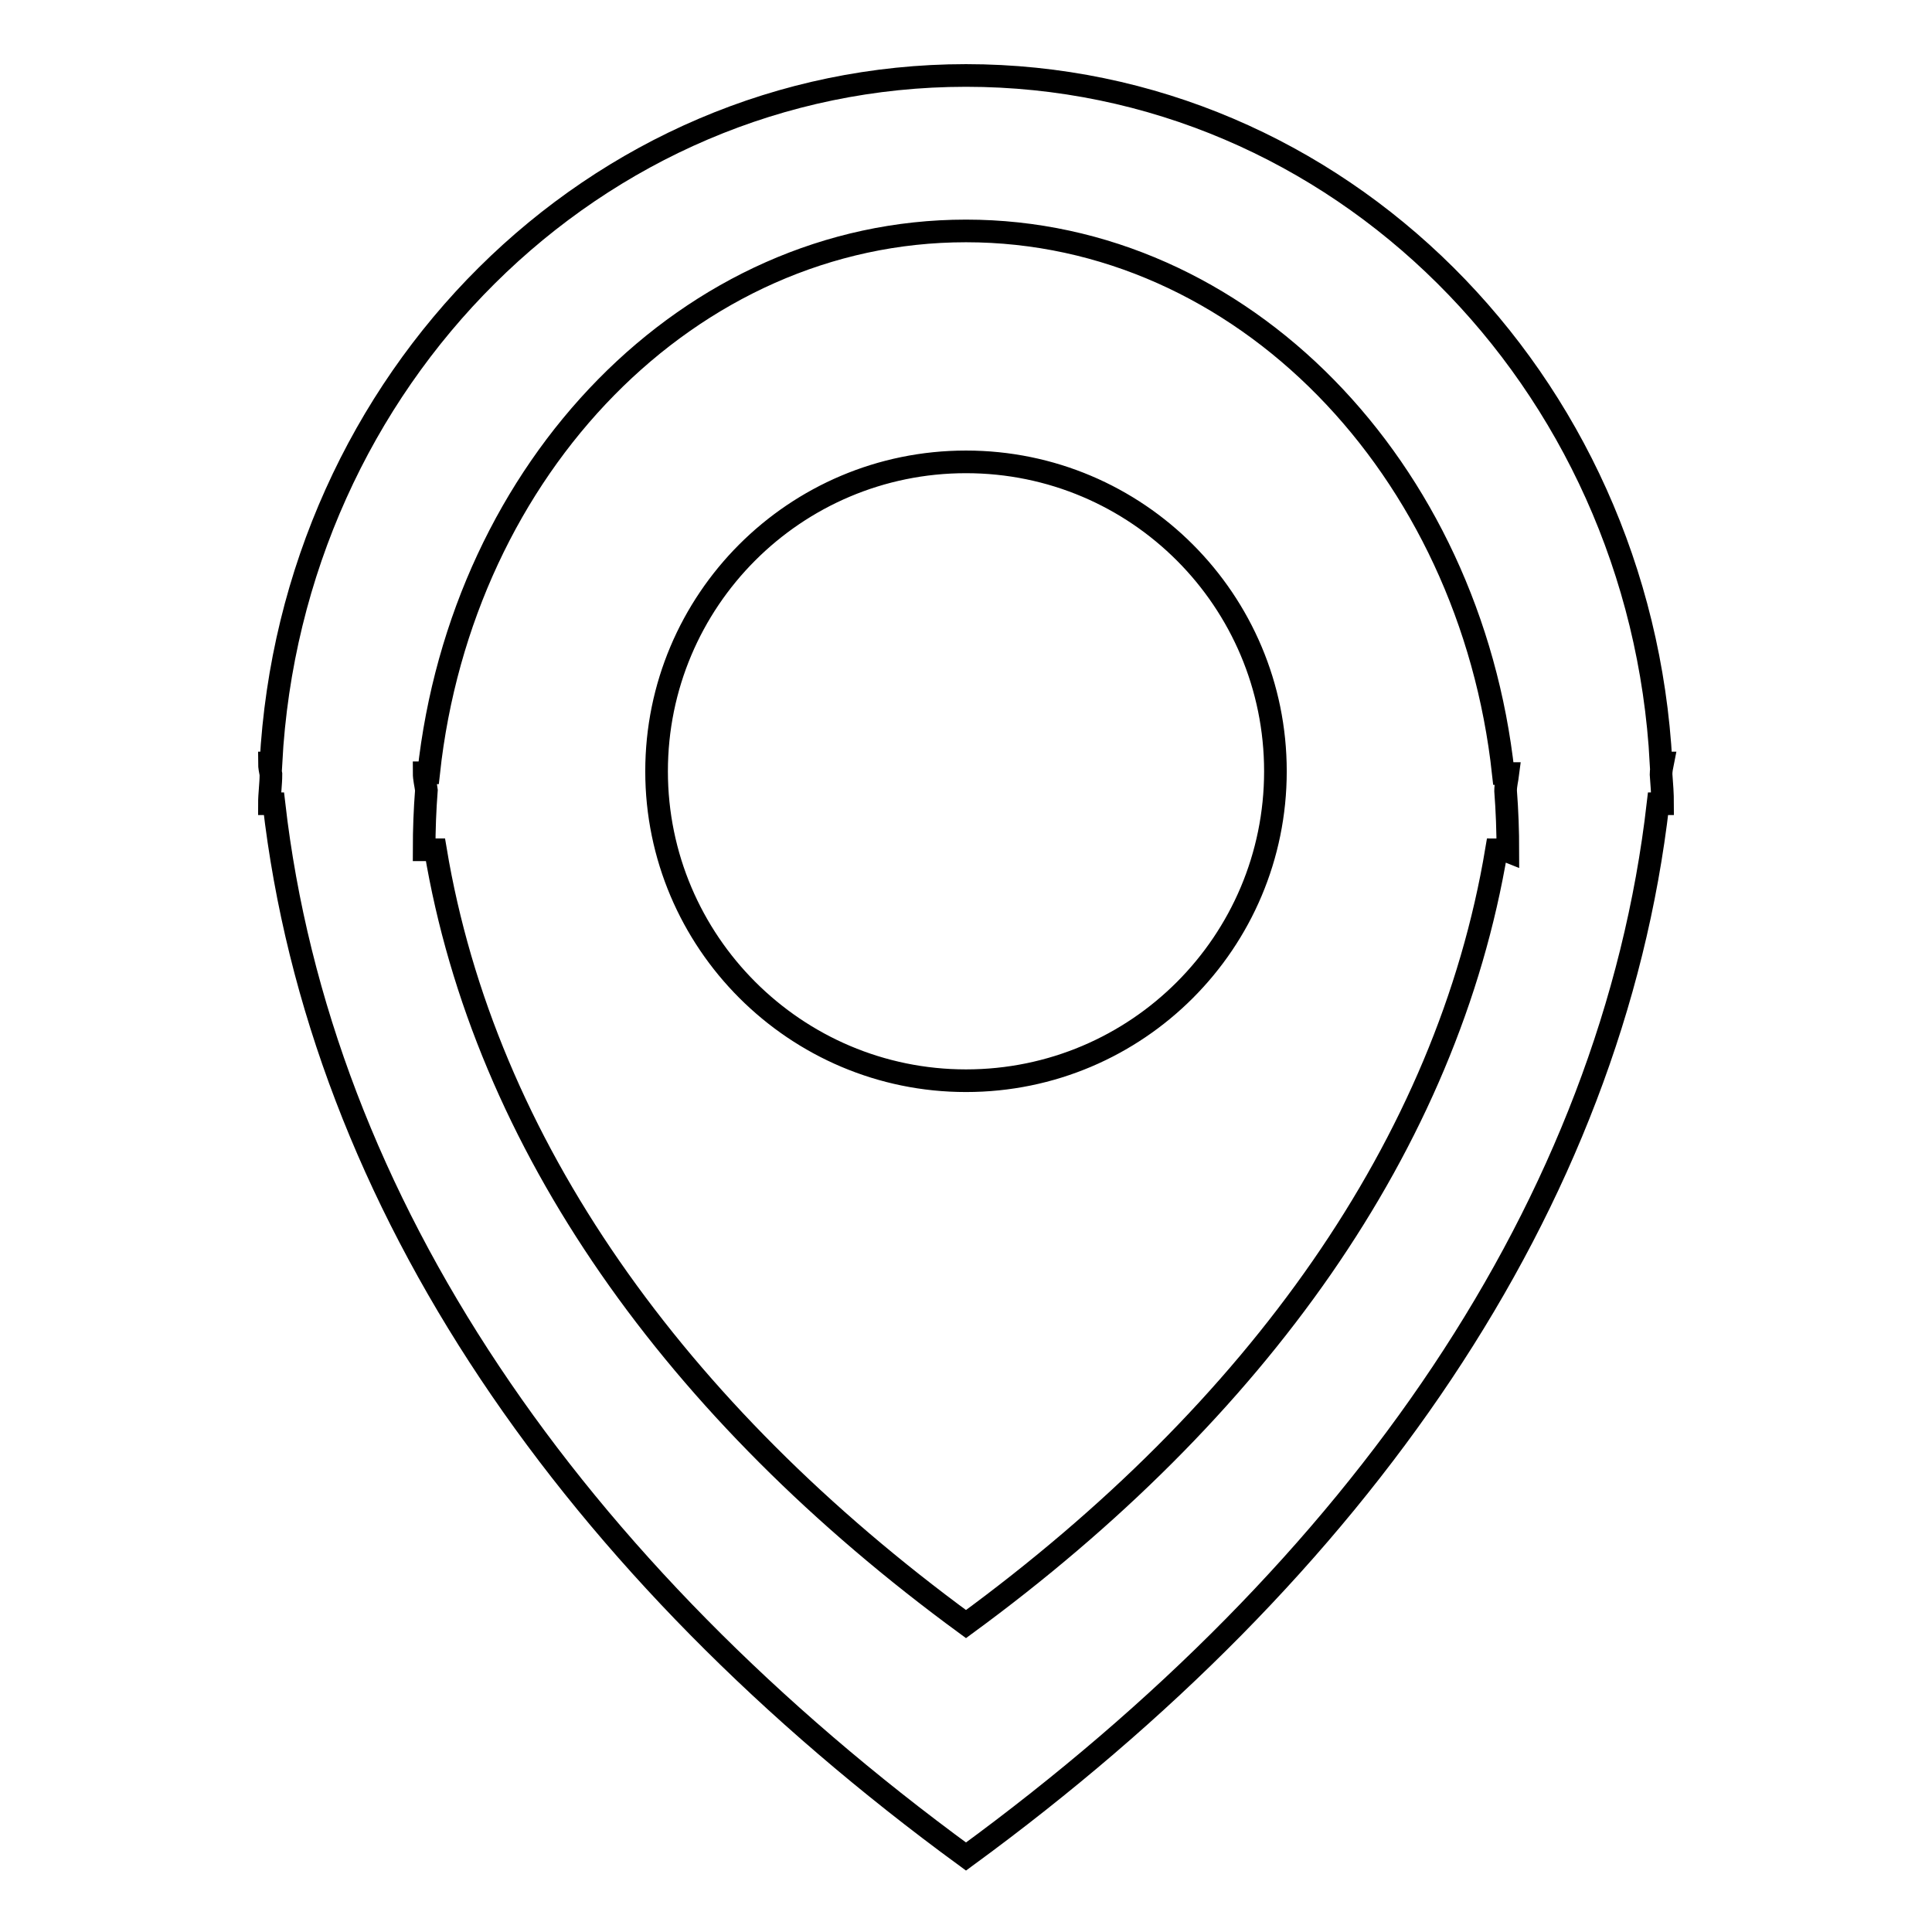 <?xml version="1.0" encoding="utf-8"?>
<!-- Svg Vector Icons : http://www.onlinewebfonts.com/icon -->
<!DOCTYPE svg PUBLIC "-//W3C//DTD SVG 1.1//EN" "http://www.w3.org/Graphics/SVG/1.1/DTD/svg11.dtd">
<svg version="1.1" xmlns="http://www.w3.org/2000/svg" xmlns:xlink="http://www.w3.org/1999/xlink" x="0px" y="0px" viewBox="0 0 256 256" enable-background="new 0 0 256 256" xml:space="preserve">
<g><g><path stroke-width="3" fill-opacity="0" stroke="#000000"  d="M220.1,102.6c0-0.5,0.1-1,0.2-1.5h-0.2C217.4,50.3,177.3,10,128,10c-49.2,0-89.4,40.3-92.1,91.1h-0.2c0,0.5,0.1,1,0.2,1.5c0,1.3-0.2,2.6-0.2,3.9c0.2,0,0.4,0,0.6,0C42.4,159.6,75.9,207.9,128,246c52.1-38.1,85.6-86.4,91.7-139.5c0.2,0,0.4,0,0.6,0C220.3,105.2,220.2,103.9,220.1,102.6z M198.3,112.6c-6.5,39-31.8,74.4-70.3,102.6C89.5,187,64.2,151.6,57.7,112.6c-0.5,0-1,0-1.5,0c0-2.7,0.1-5.3,0.3-7.9c-0.1-0.8-0.3-1.5-0.3-2.3h0.6c4.4-40.5,34.6-71.8,71.2-71.8s66.8,31.4,71.2,71.9h0.6c-0.1,0.8-0.3,1.5-0.3,2.3c0.2,2.6,0.3,5.3,0.3,8C199.3,112.6,198.8,112.6,198.3,112.6z M128,61.2c-22.7,0-41,18.4-41,41s18.4,41,41,41c22.7,0,41-18.4,41-41S150.7,61.2,128,61.2z"/></g></g>
</svg>